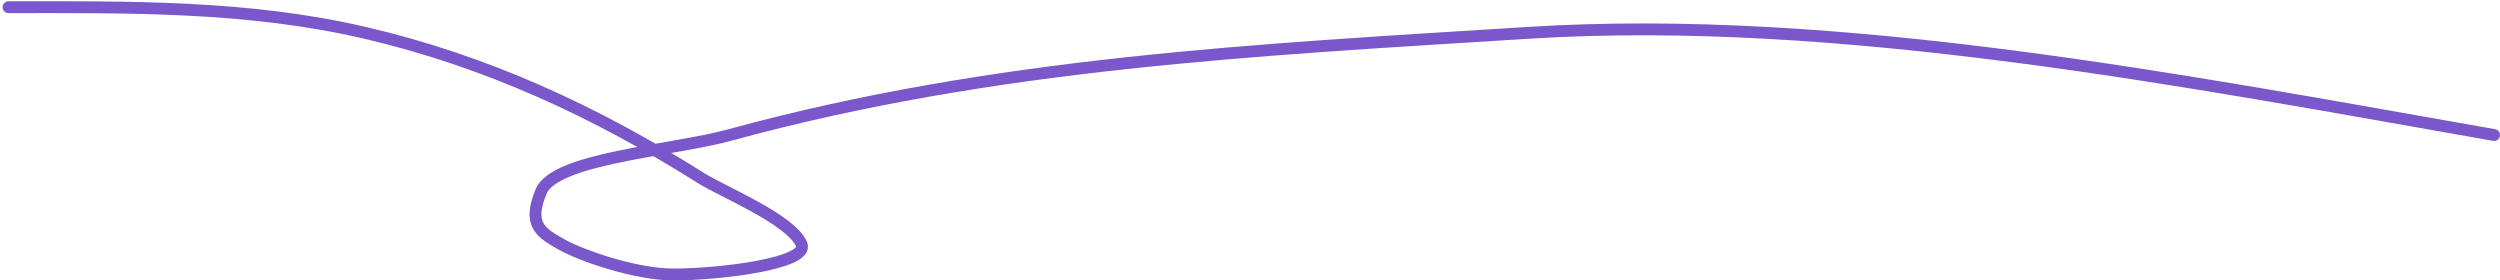 <?xml version="1.0" encoding="UTF-8"?> <svg xmlns="http://www.w3.org/2000/svg" width="633" height="71" viewBox="0 0 633 71" fill="none"> <path d="M2.154 1.821C32.526 1.821 62.623 1.373 92.421 8.312C123.175 15.474 150.882 28.307 177.497 45.094C182.939 48.528 200.136 55.487 202.941 61.798C205.138 66.741 182.097 69.5 170.5 69.5C160.935 69.5 147 64.683 142 61.798C137 58.913 133.5 57 137 48.5C140.5 40 170.085 38.206 184.766 34.19C251.809 15.849 317.902 12.66 387 8.312C465.905 3.348 553.5 20.5 631.5 34.19" stroke="#7A57CA" stroke-width="3" stroke-linecap="round" stroke-linejoin="round"></path> </svg> 